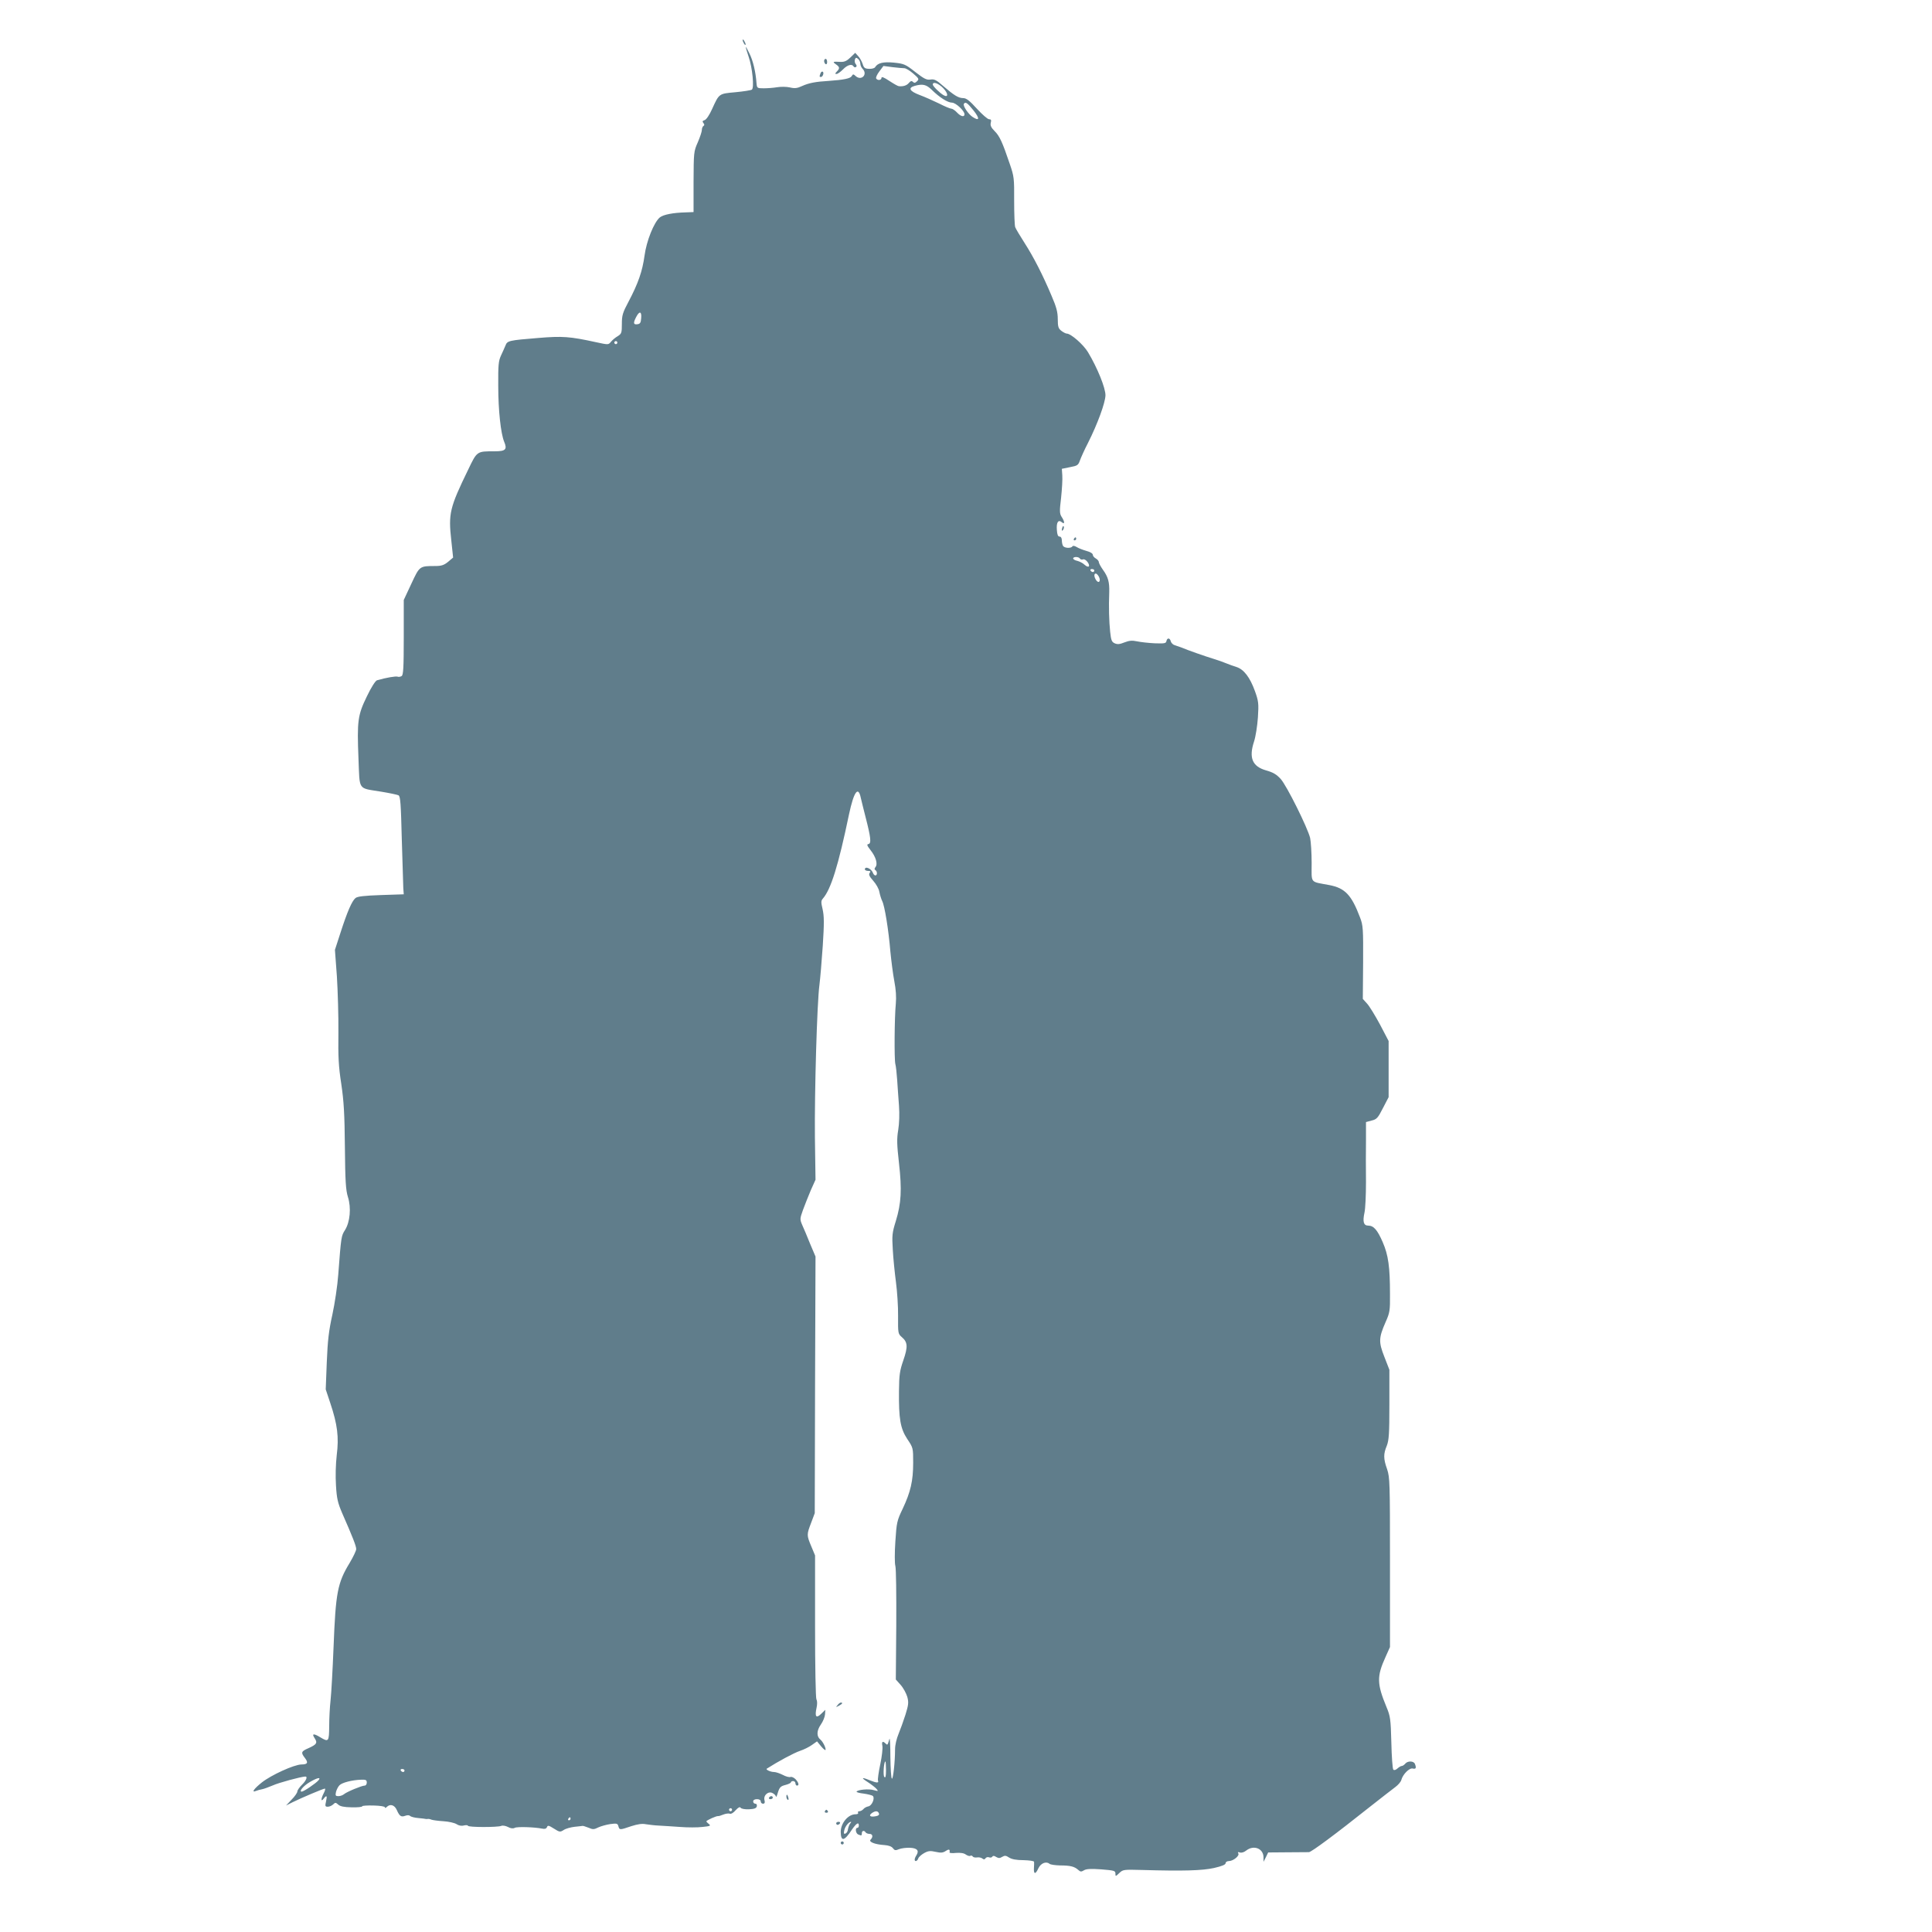 <?xml version="1.0" standalone="no"?>
<!DOCTYPE svg PUBLIC "-//W3C//DTD SVG 20010904//EN"
 "http://www.w3.org/TR/2001/REC-SVG-20010904/DTD/svg10.dtd">
<svg version="1.0" xmlns="http://www.w3.org/2000/svg"
 width="1280pt" height="1280pt" viewBox="0 0 1280 1280"
 preserveAspectRatio="xMidYMid meet">
<g transform="translate(0,1280) scale(0.1,-0.1)"
fill="#607d8b" stroke="none">
<path d="M4920 12535 c0 -5 5 -17 10 -25 5 -8 10 -10 10 -5 0 6 -5 17 -10 25
-5 8 -10 11 -10 5z"/>
<path d="M4941 12489 c-1 -3 8 -32 19 -65 25 -72 38 -208 21 -218 -6 -4 -55
-12 -109 -17 -110 -10 -107 -8 -154 -111 -18 -40 -38 -70 -50 -74 -14 -4 -16
-9 -8 -19 8 -9 8 -15 0 -20 -5 -3 -10 -15 -10 -26 0 -11 -12 -47 -27 -82 -27
-61 -27 -67 -28 -262 l0 -200 -50 -2 c-87 -2 -150 -15 -173 -33 -39 -32 -89
-156 -102 -255 -14 -102 -42 -183 -106 -304 -39 -73 -44 -91 -44 -147 0 -59
-2 -65 -27 -81 -16 -9 -36 -26 -45 -37 -17 -21 -17 -21 -100 -3 -173 38 -223
41 -381 28 -196 -16 -206 -18 -218 -50 -6 -14 -19 -44 -30 -67 -16 -35 -19
-61 -18 -200 0 -164 17 -316 39 -370 22 -52 10 -64 -63 -64 -118 0 -116 2
-175 -121 -123 -253 -132 -291 -112 -470 l12 -113 -33 -28 c-27 -22 -44 -28
-85 -28 -105 0 -104 0 -159 -118 l-50 -107 0 -248 c0 -202 -3 -249 -14 -256
-8 -5 -20 -7 -27 -4 -12 4 -74 -6 -136 -24 -10 -2 -39 -47 -67 -106 -61 -125
-66 -162 -56 -413 9 -216 -7 -193 150 -219 55 -9 107 -20 115 -24 13 -7 16
-55 22 -292 5 -156 9 -302 10 -324 l3 -40 -151 -5 c-113 -4 -156 -9 -169 -20
-24 -20 -54 -90 -99 -229 l-37 -114 13 -176 c6 -97 11 -264 10 -372 -2 -160 1
-224 19 -340 17 -115 22 -199 24 -419 2 -226 6 -285 20 -330 23 -72 14 -166
-19 -219 -25 -39 -26 -43 -45 -296 -5 -71 -23 -191 -39 -265 -24 -108 -31
-171 -37 -315 l-7 -180 30 -90 c48 -143 58 -227 43 -345 -7 -62 -9 -139 -5
-202 5 -87 12 -115 41 -183 69 -157 93 -218 93 -238 0 -11 -20 -52 -43 -91
-81 -133 -93 -197 -107 -556 -6 -151 -15 -311 -20 -355 -5 -44 -9 -122 -9
-172 -1 -103 -4 -106 -59 -73 -44 27 -58 25 -38 -5 21 -32 15 -42 -40 -67 -49
-21 -52 -29 -24 -65 24 -31 18 -43 -23 -43 -49 -1 -200 -70 -262 -119 -54 -43
-72 -70 -38 -56 10 4 28 9 40 11 12 2 43 14 70 25 39 18 187 58 216 59 17 0 5
-28 -23 -55 -16 -16 -30 -36 -30 -44 0 -8 -17 -33 -38 -54 l-37 -39 44 22 c56
28 203 90 213 90 5 0 2 -13 -7 -30 -19 -36 -20 -62 -1 -37 20 26 25 21 16 -18
-7 -31 -6 -35 12 -35 11 0 26 7 35 15 14 14 17 14 34 -1 13 -12 38 -17 89 -18
38 -1 70 2 70 7 0 4 34 6 75 5 43 -1 75 -6 75 -12 0 -6 5 -5 12 2 23 23 52 14
67 -20 18 -41 29 -48 56 -38 14 5 26 5 32 -1 6 -6 30 -12 54 -14 24 -2 46 -5
49 -6 3 -1 9 -1 14 0 5 1 16 -1 25 -5 9 -3 44 -8 78 -10 35 -2 74 -11 87 -19
15 -10 33 -14 50 -9 14 3 26 2 26 -2 0 -11 198 -11 221 -1 8 4 28 1 44 -7 18
-10 34 -12 45 -6 16 9 131 5 181 -5 19 -4 28 -1 33 10 5 13 11 12 46 -10 38
-24 41 -24 65 -9 13 9 46 18 72 21 26 3 50 5 53 6 3 1 20 -5 39 -12 29 -13 37
-12 65 2 17 8 53 18 79 22 43 6 49 4 54 -14 7 -26 9 -26 85 0 44 14 72 18 97
13 20 -3 59 -8 86 -9 28 -1 91 -6 140 -9 50 -4 117 -4 149 0 51 5 57 8 43 19
-9 7 -17 15 -17 18 0 7 67 37 78 35 4 -1 19 4 34 10 15 6 34 9 43 6 8 -4 25 6
39 23 18 19 28 24 33 16 5 -7 28 -11 55 -10 35 2 48 6 52 19 2 11 -1 18 -10
18 -8 0 -14 7 -14 15 0 9 9 15 25 15 16 0 25 -6 25 -15 0 -8 7 -15 15 -15 11
0 14 7 10 23 -9 33 26 63 54 47 12 -6 21 -16 22 -23 1 -7 7 6 13 28 11 34 18
41 49 49 20 5 37 13 37 18 0 4 7 8 15 8 8 0 15 -7 15 -15 0 -8 5 -15 10 -15
16 0 12 19 -9 42 -11 11 -26 18 -34 15 -8 -3 -31 3 -51 14 -20 10 -46 19 -58
19 -23 0 -57 16 -48 22 75 48 179 104 220 118 25 8 61 26 79 39 l34 24 28 -34
c16 -19 29 -28 29 -21 0 17 -19 54 -35 67 -26 21 -25 59 3 99 15 21 27 52 28
68 l2 30 -28 -27 c-33 -32 -43 -18 -30 41 5 22 5 45 -1 55 -5 10 -9 215 -9
486 l0 468 -25 60 c-31 74 -31 78 -1 156 l24 64 2 850 3 850 -36 85 c-19 47
-42 103 -52 124 -16 38 -16 41 5 100 12 34 36 92 52 131 l31 69 -4 281 c-3
297 14 893 30 1010 5 39 15 155 22 258 10 153 9 198 -1 243 -11 47 -11 56 2
71 53 61 102 217 173 558 32 150 61 191 78 109 5 -21 19 -79 32 -129 34 -132
39 -173 19 -177 -13 -2 -10 -10 14 -41 35 -44 49 -92 32 -112 -7 -9 -8 -15 0
-20 13 -8 13 -35 0 -35 -6 0 -14 8 -17 18 -11 28 -53 46 -53 22 0 -5 10 -10
21 -10 16 0 19 -3 11 -13 -8 -10 -3 -23 23 -52 19 -21 38 -54 41 -74 4 -20 12
-47 19 -61 16 -31 42 -190 54 -335 6 -60 17 -148 26 -195 11 -57 14 -106 10
-150 -9 -91 -11 -370 -3 -400 4 -14 9 -61 12 -105 3 -44 8 -121 12 -170 4 -56
2 -117 -5 -161 -10 -59 -9 -96 5 -220 20 -177 15 -266 -21 -384 -24 -77 -26
-95 -20 -190 3 -58 13 -154 21 -215 8 -60 15 -162 14 -225 -1 -112 0 -117 24
-138 40 -34 42 -64 11 -154 -24 -69 -28 -98 -29 -202 -2 -186 9 -250 55 -320
39 -58 39 -59 39 -158 0 -119 -17 -193 -70 -305 -37 -77 -40 -90 -48 -215 -5
-76 -5 -146 0 -163 5 -16 7 -192 6 -391 l-3 -361 32 -36 c18 -20 37 -56 44
-79 10 -37 8 -53 -12 -118 -13 -41 -34 -99 -46 -128 -13 -31 -23 -73 -23 -101
0 -85 -13 -201 -21 -195 -5 3 -9 67 -10 142 0 75 -3 130 -6 122 -2 -8 -7 -21
-9 -29 -4 -11 -7 -12 -16 -3 -20 20 -28 14 -22 -15 3 -16 -3 -70 -14 -122 -11
-52 -18 -101 -15 -108 7 -17 -9 -16 -54 2 -56 23 -61 18 -12 -13 24 -16 50
-36 57 -45 12 -15 11 -15 -19 -7 -33 10 -106 3 -114 -10 -2 -4 19 -10 47 -13
28 -4 56 -11 61 -16 15 -15 -7 -66 -31 -69 -11 -2 -26 -10 -32 -18 -7 -8 -19
-14 -27 -14 -8 0 -11 -4 -8 -10 3 -6 -4 -10 -17 -10 -49 0 -98 -59 -98 -117 1
-66 24 -62 74 15 30 43 46 53 46 27 0 -8 -4 -15 -10 -15 -16 0 -11 -37 6 -44
22 -9 24 -8 24 9 0 17 16 20 25 5 3 -5 15 -10 26 -10 21 0 25 -20 7 -38 -15
-15 29 -32 91 -36 28 -2 48 -9 57 -21 11 -15 17 -16 41 -6 15 6 48 10 71 9 48
-2 63 -18 44 -49 -7 -10 -12 -23 -12 -29 0 -17 18 -11 24 8 3 9 21 25 39 35
27 15 41 16 76 8 35 -8 49 -6 67 6 22 14 29 11 25 -10 -1 -4 19 -6 43 -3 29 2
52 -1 65 -11 12 -8 25 -12 30 -8 5 3 12 1 16 -5 3 -5 16 -8 28 -6 12 2 28 -1
35 -7 10 -8 16 -7 21 1 4 7 15 10 23 7 9 -4 19 -2 22 4 5 7 13 7 26 -2 16 -9
24 -9 40 1 17 10 25 9 46 -5 17 -11 48 -17 95 -17 38 -1 69 -5 70 -11 1 -5 0
-25 -1 -43 -2 -41 11 -41 30 1 16 33 51 47 73 29 7 -6 38 -10 70 -11 68 0 95
-7 120 -29 15 -14 21 -14 39 -3 15 9 45 11 114 6 86 -7 94 -9 94 -28 0 -20 1
-20 26 4 24 23 30 23 147 20 283 -8 401 -4 480 13 52 12 77 22 77 32 0 8 10
14 23 14 29 1 71 36 61 51 -5 9 -2 10 10 6 11 -4 28 1 43 13 49 38 112 14 114
-43 l0 -32 16 31 15 31 127 1 c69 0 134 1 143 1 17 1 176 119 401 298 75 59
152 119 171 133 19 14 37 35 40 47 10 38 54 82 76 76 21 -5 25 4 14 31 -8 20
-48 21 -64 1 -7 -8 -17 -15 -23 -15 -6 0 -19 -8 -29 -17 -11 -10 -22 -13 -27
-7 -5 5 -11 86 -13 179 -4 157 -7 175 -32 235 -64 155 -65 203 -7 331 l30 67
0 560 c0 532 -1 563 -19 618 -25 70 -25 101 -2 156 14 37 17 77 17 273 l0 230
-33 85 c-39 99 -38 126 8 231 28 63 30 76 29 186 0 179 -11 258 -48 343 -35
81 -60 110 -96 110 -31 0 -38 26 -25 86 6 26 10 117 10 203 -1 86 -1 210 0
277 l0 120 37 10 c34 8 42 17 75 82 l38 73 0 186 0 186 -57 109 c-32 59 -70
122 -86 139 l-28 31 2 242 c1 225 0 245 -21 299 -56 148 -99 193 -202 213
-132 25 -118 7 -118 147 0 67 -5 141 -10 165 -16 67 -155 347 -195 391 -28 31
-51 44 -97 57 -91 26 -115 83 -80 190 11 33 22 104 26 161 6 93 4 108 -20 175
-33 91 -73 143 -122 159 -20 6 -50 17 -67 24 -16 7 -55 21 -85 30 -53 16 -173
58 -215 76 -11 4 -30 10 -41 14 -12 3 -24 15 -27 25 -6 25 -24 26 -29 3 -3
-16 -13 -17 -78 -15 -41 2 -94 8 -117 13 -33 7 -52 5 -83 -7 -32 -13 -47 -14
-65 -6 -20 9 -24 21 -30 77 -7 66 -10 164 -6 260 2 68 -7 102 -41 149 -15 21
-28 45 -28 52 0 7 -9 18 -20 24 -11 6 -20 17 -20 25 0 8 -18 19 -42 25 -24 7
-53 18 -65 26 -14 8 -24 10 -28 4 -9 -14 -52 -12 -62 3 -4 6 -8 23 -8 37 0 15
-6 25 -15 25 -11 0 -16 13 -18 44 -4 50 9 71 33 51 20 -17 20 3 -1 35 -14 22
-15 37 -4 127 6 57 10 123 8 148 l-3 44 54 11 c49 9 55 13 66 45 7 19 30 71
53 115 64 127 114 265 116 315 1 49 -54 184 -116 287 -31 51 -113 123 -141
123 -6 0 -22 8 -35 18 -20 15 -24 28 -24 78 0 46 -9 80 -41 154 -58 138 -119
257 -180 352 -29 45 -57 92 -61 103 -4 11 -7 90 -7 176 1 148 -1 161 -28 240
-51 151 -69 188 -101 220 -24 24 -30 38 -26 55 5 19 2 24 -11 24 -10 0 -46 32
-81 70 -48 53 -70 70 -90 70 -32 0 -61 18 -134 81 -44 39 -58 46 -83 42 -26
-4 -43 5 -101 50 -65 51 -74 55 -141 62 -71 7 -108 -2 -125 -30 -4 -7 -22 -12
-40 -11 -28 1 -35 6 -43 33 -6 17 -19 41 -30 52 l-19 21 -32 -31 c-24 -23 -40
-30 -65 -29 -52 3 -55 1 -31 -16 26 -18 27 -27 6 -48 -12 -13 -13 -16 -2 -16
8 0 27 14 43 30 29 30 59 39 70 20 4 -6 11 -8 16 -4 6 4 6 11 -2 20 -6 7 -8
21 -5 30 5 13 9 14 21 4 8 -7 15 -21 15 -32 0 -11 7 -26 15 -34 36 -37 -8 -82
-46 -48 -15 14 -18 14 -26 0 -9 -16 -52 -25 -153 -32 -86 -5 -132 -14 -176
-34 -32 -15 -49 -17 -82 -9 -22 5 -60 5 -84 1 -23 -4 -63 -7 -88 -7 -44 0 -45
1 -48 35 -5 72 -23 149 -47 196 -13 27 -24 46 -24 43z m1051 -141 c9 0 35 -15
58 -35 38 -33 40 -37 26 -51 -12 -12 -19 -13 -27 -5 -9 9 -16 7 -28 -7 -14
-17 -38 -24 -66 -21 -6 0 -34 16 -63 35 -36 24 -52 30 -52 20 0 -16 -26 -19
-35 -4 -4 6 6 27 21 47 l27 36 61 -8 c34 -4 68 -7 78 -7z m257 -132 c34 -35
35 -65 3 -47 -25 14 -72 60 -72 71 0 22 38 8 69 -24z m-76 -11 c52 -51 106
-85 134 -85 25 0 83 -54 83 -77 0 -21 -25 -15 -50 12 -13 14 -30 25 -37 25 -8
0 -44 15 -81 34 -37 18 -95 44 -130 57 -66 25 -78 47 -32 60 53 15 77 9 113
-26z m277 -137 c42 -53 40 -73 -6 -43 -28 18 -66 74 -58 87 10 16 23 7 64 -44z
m-2202 -1375 c-2 -31 -7 -39 -25 -41 -27 -4 -29 8 -8 48 21 41 37 38 33 -7z
m-158 -163 c0 -5 -4 -10 -10 -10 -5 0 -10 5 -10 10 0 6 5 10 10 10 6 0 10 -4
10 -10z m3065 -1431 c4 -6 13 -8 21 -5 15 6 46 -32 38 -46 -4 -5 -16 -1 -28
10 -11 11 -33 22 -48 26 -16 3 -28 11 -28 16 0 13 37 13 45 -1z m95 -79 c0 -5
-4 -10 -9 -10 -6 0 -13 5 -16 10 -3 6 1 10 9 10 9 0 16 -4 16 -10z m30 -40
c15 -28 1 -49 -17 -25 -15 22 -17 45 -3 45 5 0 14 -9 20 -20z m-1410 -7907 c0
-41 -3 -54 -11 -46 -10 10 -3 103 7 103 2 0 4 -26 4 -57z m-3190 -3 c0 -5 -4
-10 -9 -10 -6 0 -13 5 -16 10 -3 6 1 10 9 10 9 0 16 -4 16 -10z m-570 -65
c-17 -20 -98 -75 -111 -75 -21 0 12 39 53 63 51 30 77 35 58 12z m320 -15 c0
-11 -6 -20 -14 -20 -19 0 -118 -41 -137 -57 -8 -7 -25 -13 -37 -13 -19 0 -21
4 -16 28 4 15 14 35 23 44 17 18 84 35 144 37 31 1 37 -2 37 -19z m2420 -180
c0 -5 -4 -10 -10 -10 -5 0 -10 5 -10 10 0 6 5 10 10 10 6 0 10 -4 10 -10z
m973 -24 c4 -9 -3 -16 -21 -19 -36 -7 -49 3 -27 20 24 17 41 17 48 -1z m-2043
-36 c0 -5 -5 -10 -11 -10 -5 0 -7 5 -4 10 3 6 8 10 11 10 2 0 4 -4 4 -10z
m1852 -32 c-5 -7 -12 -24 -14 -37 -1 -14 -9 -26 -17 -29 -11 -4 -12 2 -7 24 6
25 30 54 44 54 3 0 0 -6 -6 -12z"/>
<path d="M5460 12396 c0 -8 5 -18 10 -21 6 -3 10 3 10 14 0 12 -4 21 -10 21
-5 0 -10 -6 -10 -14z"/>
<path d="M5436 12314 c-8 -21 -8 -24 3 -24 12 0 22 28 12 35 -5 3 -12 -2 -15
-11z"/>
<path d="M7037 9301 c-4 -17 -3 -21 5 -13 5 5 8 16 6 23 -3 8 -7 3 -11 -10z"/>
<path d="M7115 9230 c-3 -5 -1 -10 4 -10 6 0 11 5 11 10 0 6 -2 10 -4 10 -3 0
-8 -4 -11 -10z"/>
<path d="M5549 1503 c-13 -15 -12 -15 9 -4 23 12 28 21 13 21 -5 0 -15 -7 -22
-17z"/>
<path d="M5210 896 c0 -8 4 -17 9 -20 5 -4 7 3 4 14 -6 23 -13 26 -13 6z"/>
<path d="M5095 890 c-3 -5 1 -10 9 -10 9 0 16 5 16 10 0 6 -4 10 -9 10 -6 0
-13 -4 -16 -10z"/>
<path d="M5465 800 c-3 -5 1 -10 10 -10 9 0 13 5 10 10 -3 6 -8 10 -10 10 -2
0 -7 -4 -10 -10z"/>
<path d="M5540 720 c0 -5 4 -10 9 -10 6 0 13 5 16 10 3 6 -1 10 -9 10 -9 0
-16 -4 -16 -10z"/>
<path d="M5570 590 c0 -5 5 -10 10 -10 6 0 10 5 10 10 0 6 -4 10 -10 10 -5 0
-10 -4 -10 -10z"/>
</g>
</svg>
